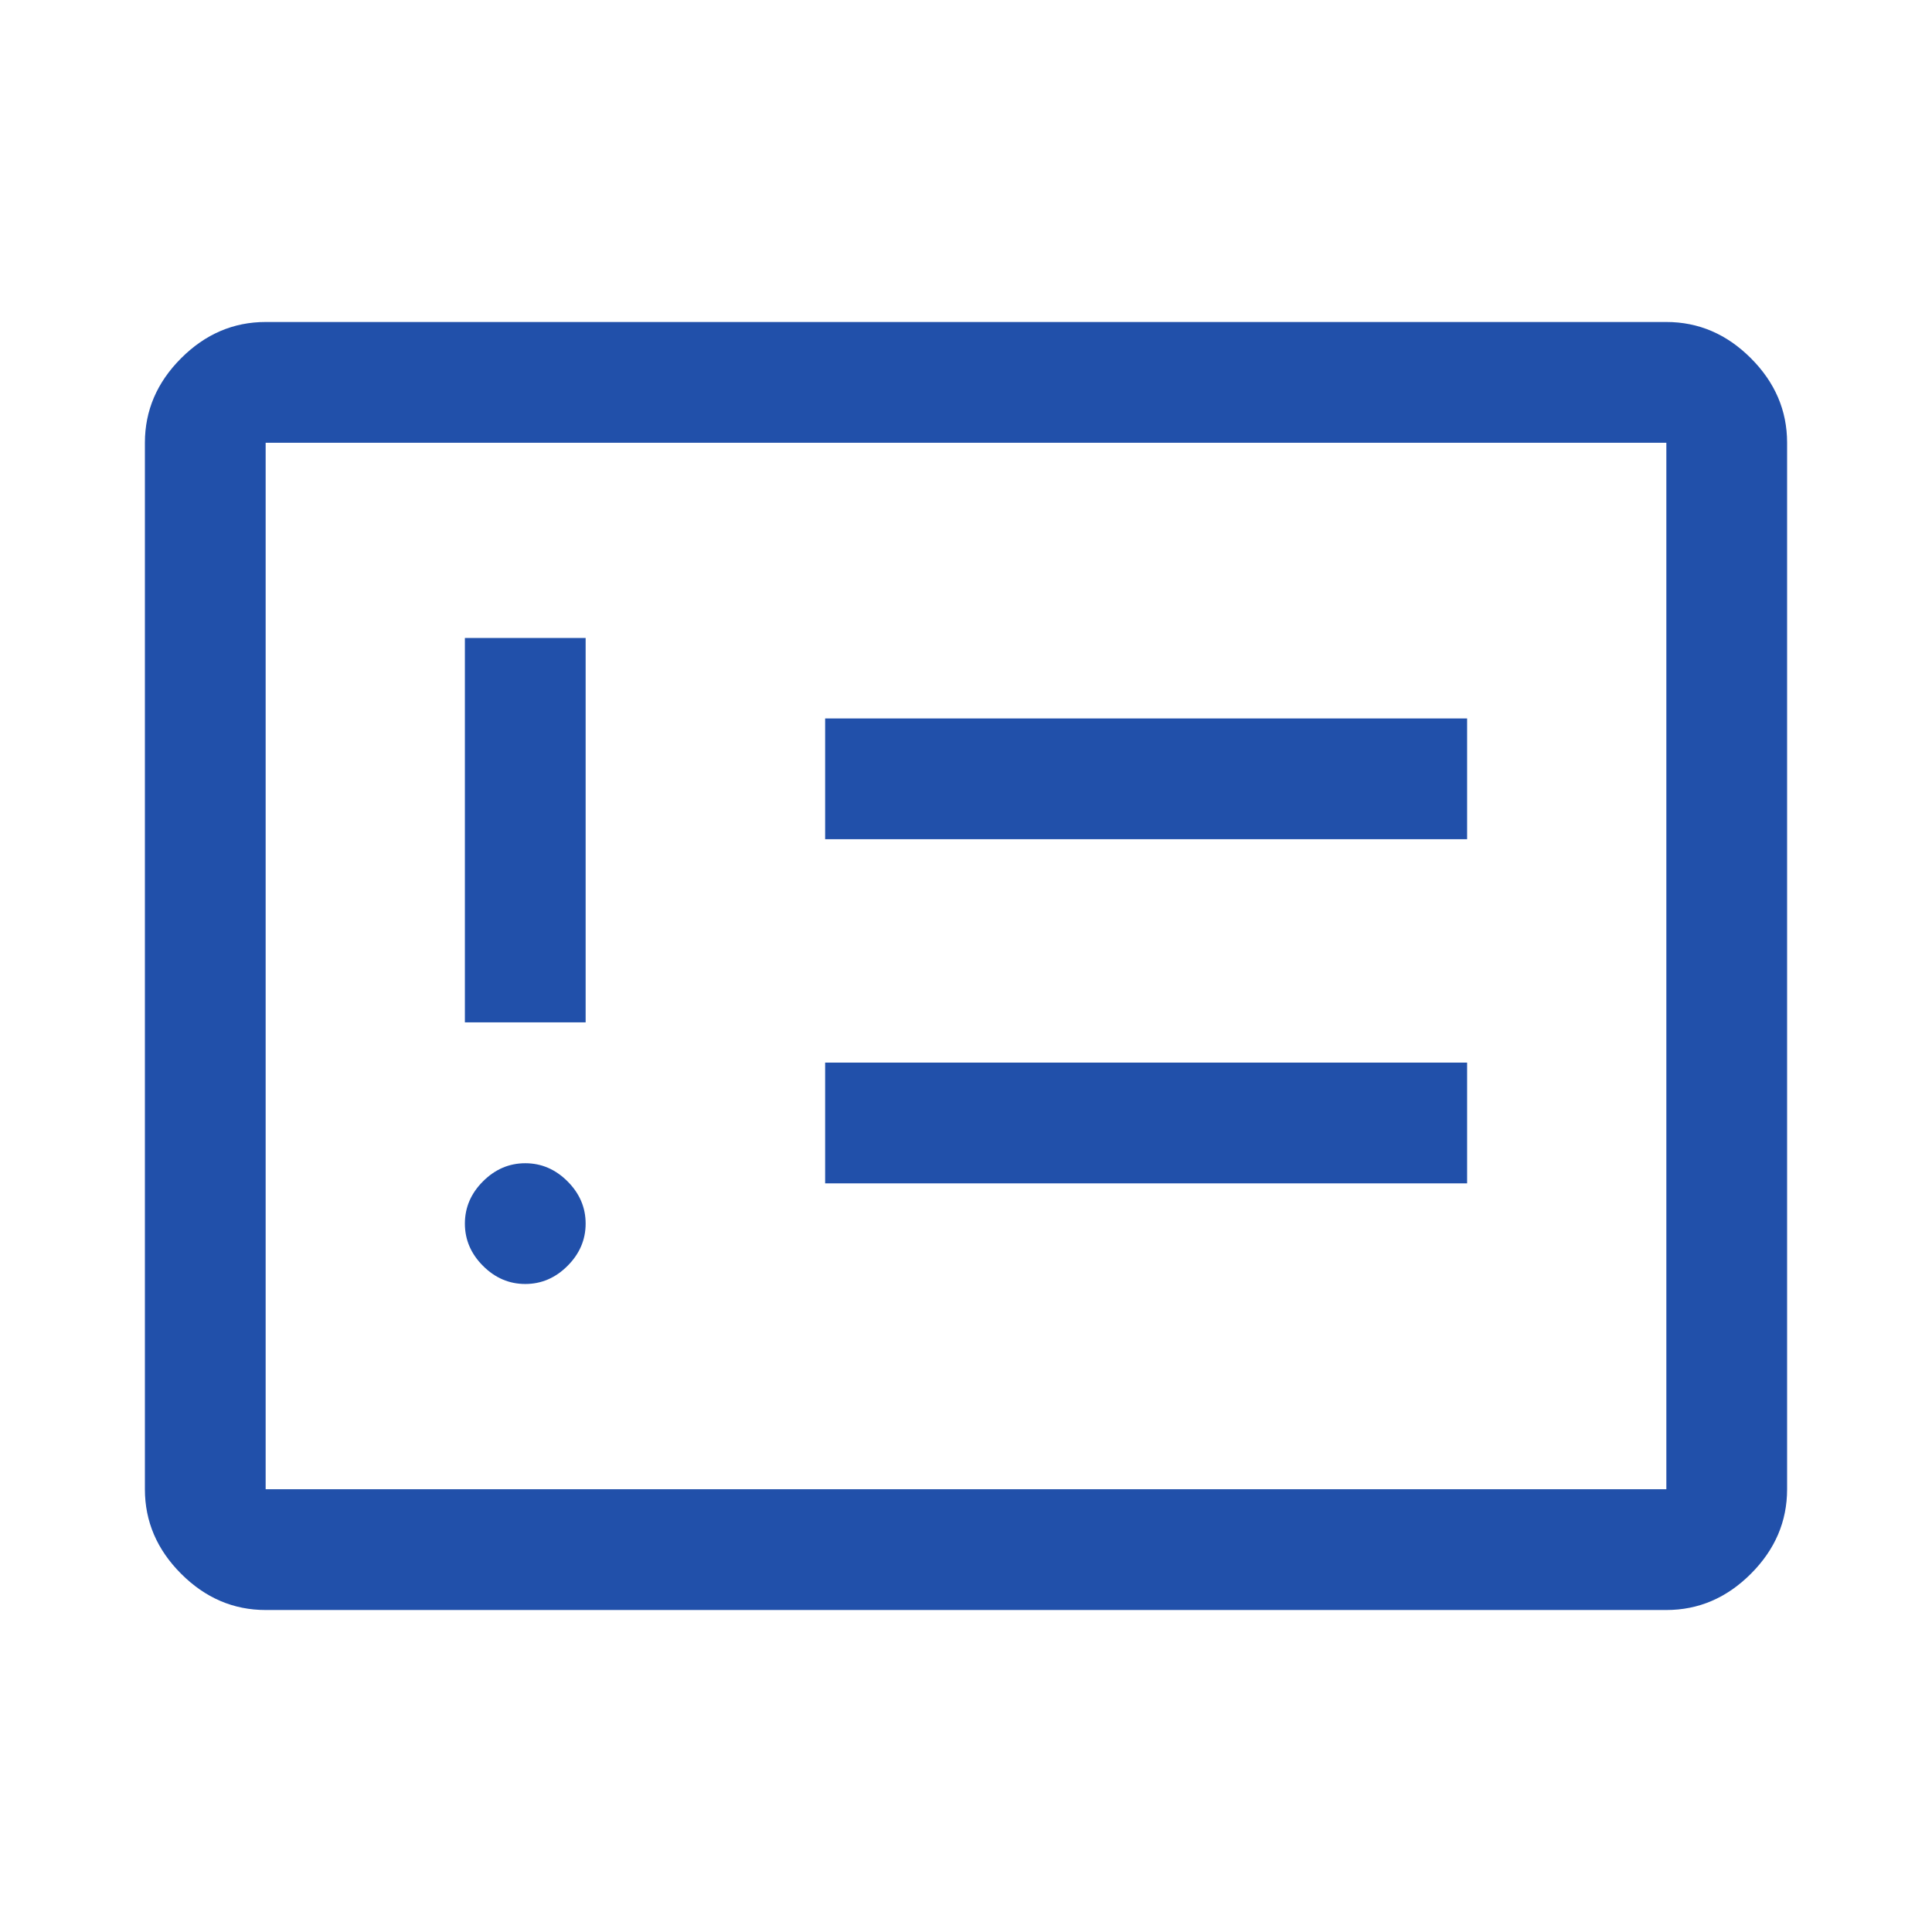 <?xml version="1.0" encoding="UTF-8"?> <svg xmlns="http://www.w3.org/2000/svg" width="80" height="80" viewBox="0 0 80 80" fill="none"> <mask id="mask0_2000_1233" style="mask-type:alpha" maskUnits="userSpaceOnUse" x="0" y="0" width="80" height="80"> <rect width="80" height="80" fill="#D9D9D9"></rect> </mask> <g mask="url(#mask0_2000_1233)"> <path d="M21.75 53.167C22.417 53.167 23 52.917 23.5 52.417C24 51.917 24.25 51.333 24.25 50.667C24.25 50 24 49.417 23.5 48.917C23 48.417 22.417 48.167 21.75 48.167C21.083 48.167 20.5 48.417 20 48.917C19.5 49.417 19.25 50 19.25 50.667C19.25 51.333 19.5 51.917 20 52.417C20.5 52.917 21.083 53.167 21.75 53.167ZM19.25 42.333H24.25V26.417H19.25V42.333ZM34.167 49H60.75V44H34.167V49ZM34.167 34.75H60.75V29.75H34.167V34.75ZM11 66.667C9.667 66.667 8.5 66.167 7.5 65.167C6.5 64.167 6 63 6 61.667V18.333C6 17 6.5 15.833 7.5 14.833C8.5 13.833 9.667 13.333 11 13.333H69C70.333 13.333 71.5 13.833 72.5 14.833C73.5 15.833 74 17 74 18.333V61.667C74 63 73.5 64.167 72.5 65.167C71.5 66.167 70.333 66.667 69 66.667H11ZM11 61.667H69V18.333H11V61.667Z" fill="#2150AA"></path> </g> </svg> 